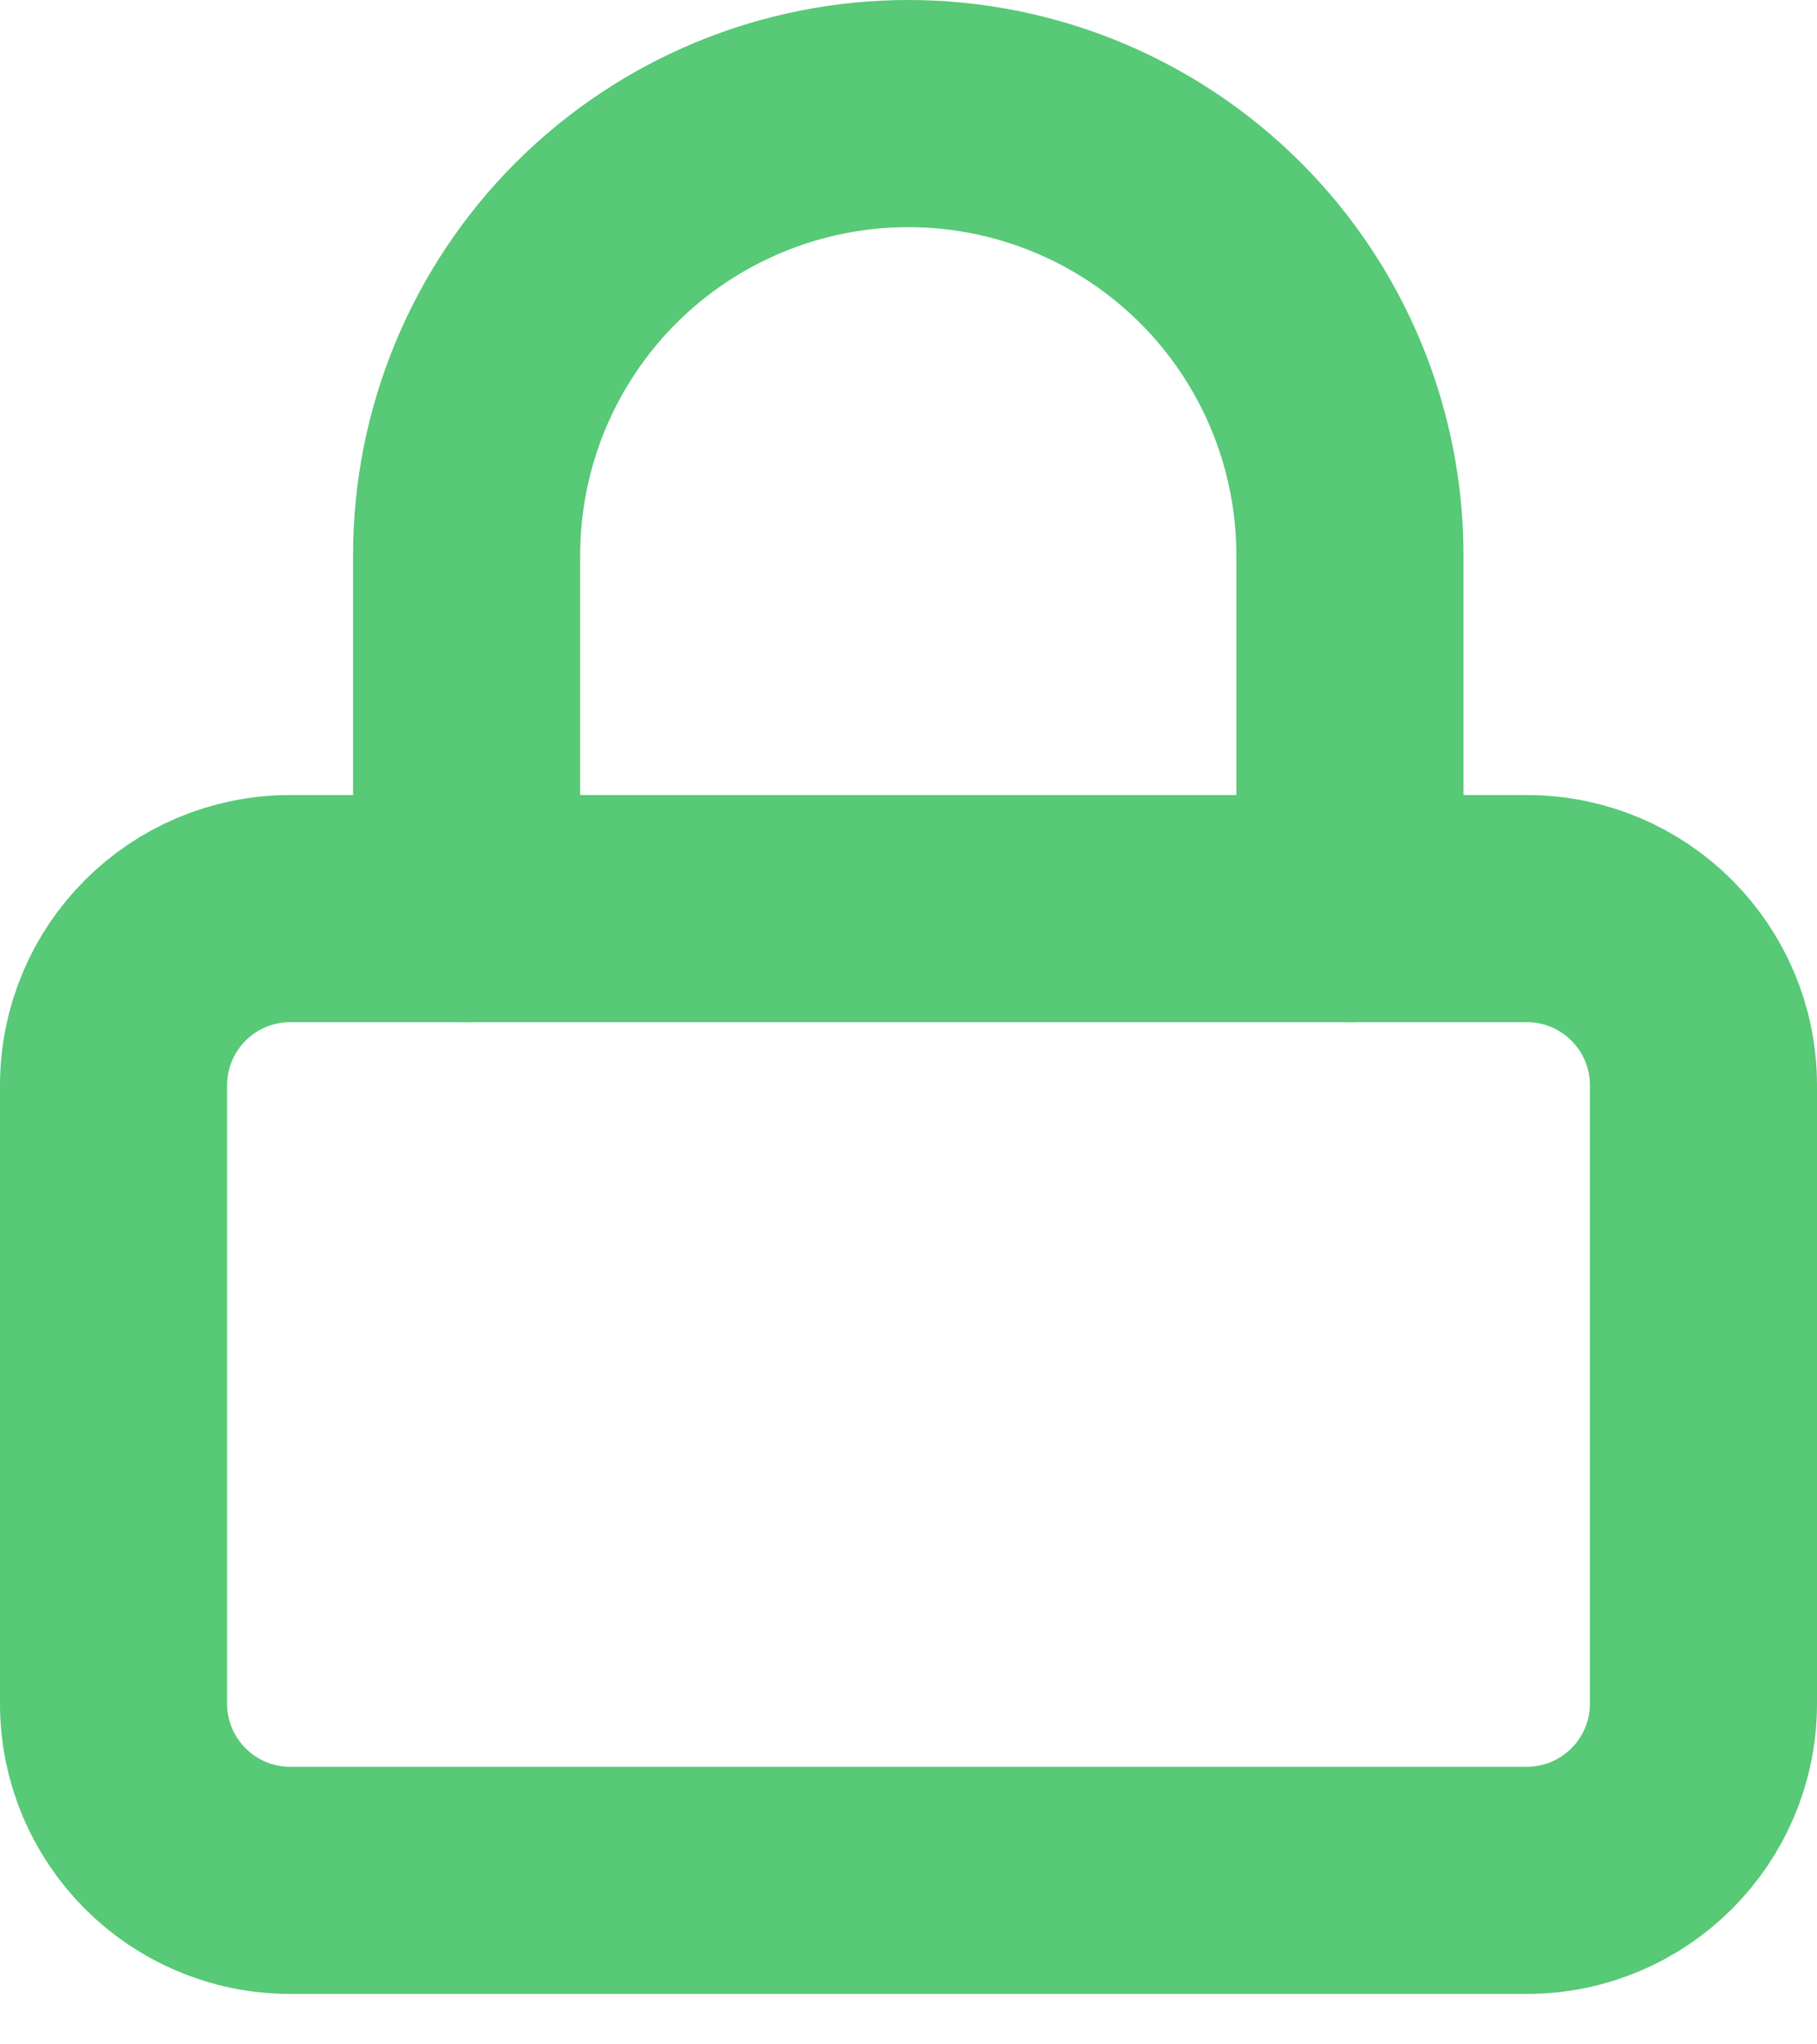 <svg xmlns="http://www.w3.org/2000/svg" fill="none" viewBox="0 0 16 18" height="18" width="16">
<path stroke-linejoin="round" stroke-linecap="round" stroke-width="2" stroke="#57C977" d="M13.444 8H2.556C1.696 8 1 8.696 1 9.556V15C1 15.859 1.696 16.556 2.556 16.556H13.444C14.304 16.556 15 15.859 15 15V9.556C15 8.696 14.304 8 13.444 8Z"></path>
<path stroke-linejoin="round" stroke-linecap="round" stroke-width="2" stroke="#57C977" d="M4.109 8V4.889C4.109 3.857 4.519 2.868 5.248 2.139C5.978 1.41 6.967 1 7.998 1C9.03 1 10.019 1.41 10.748 2.139C11.477 2.868 11.887 3.857 11.887 4.889V8"></path>
</svg>

